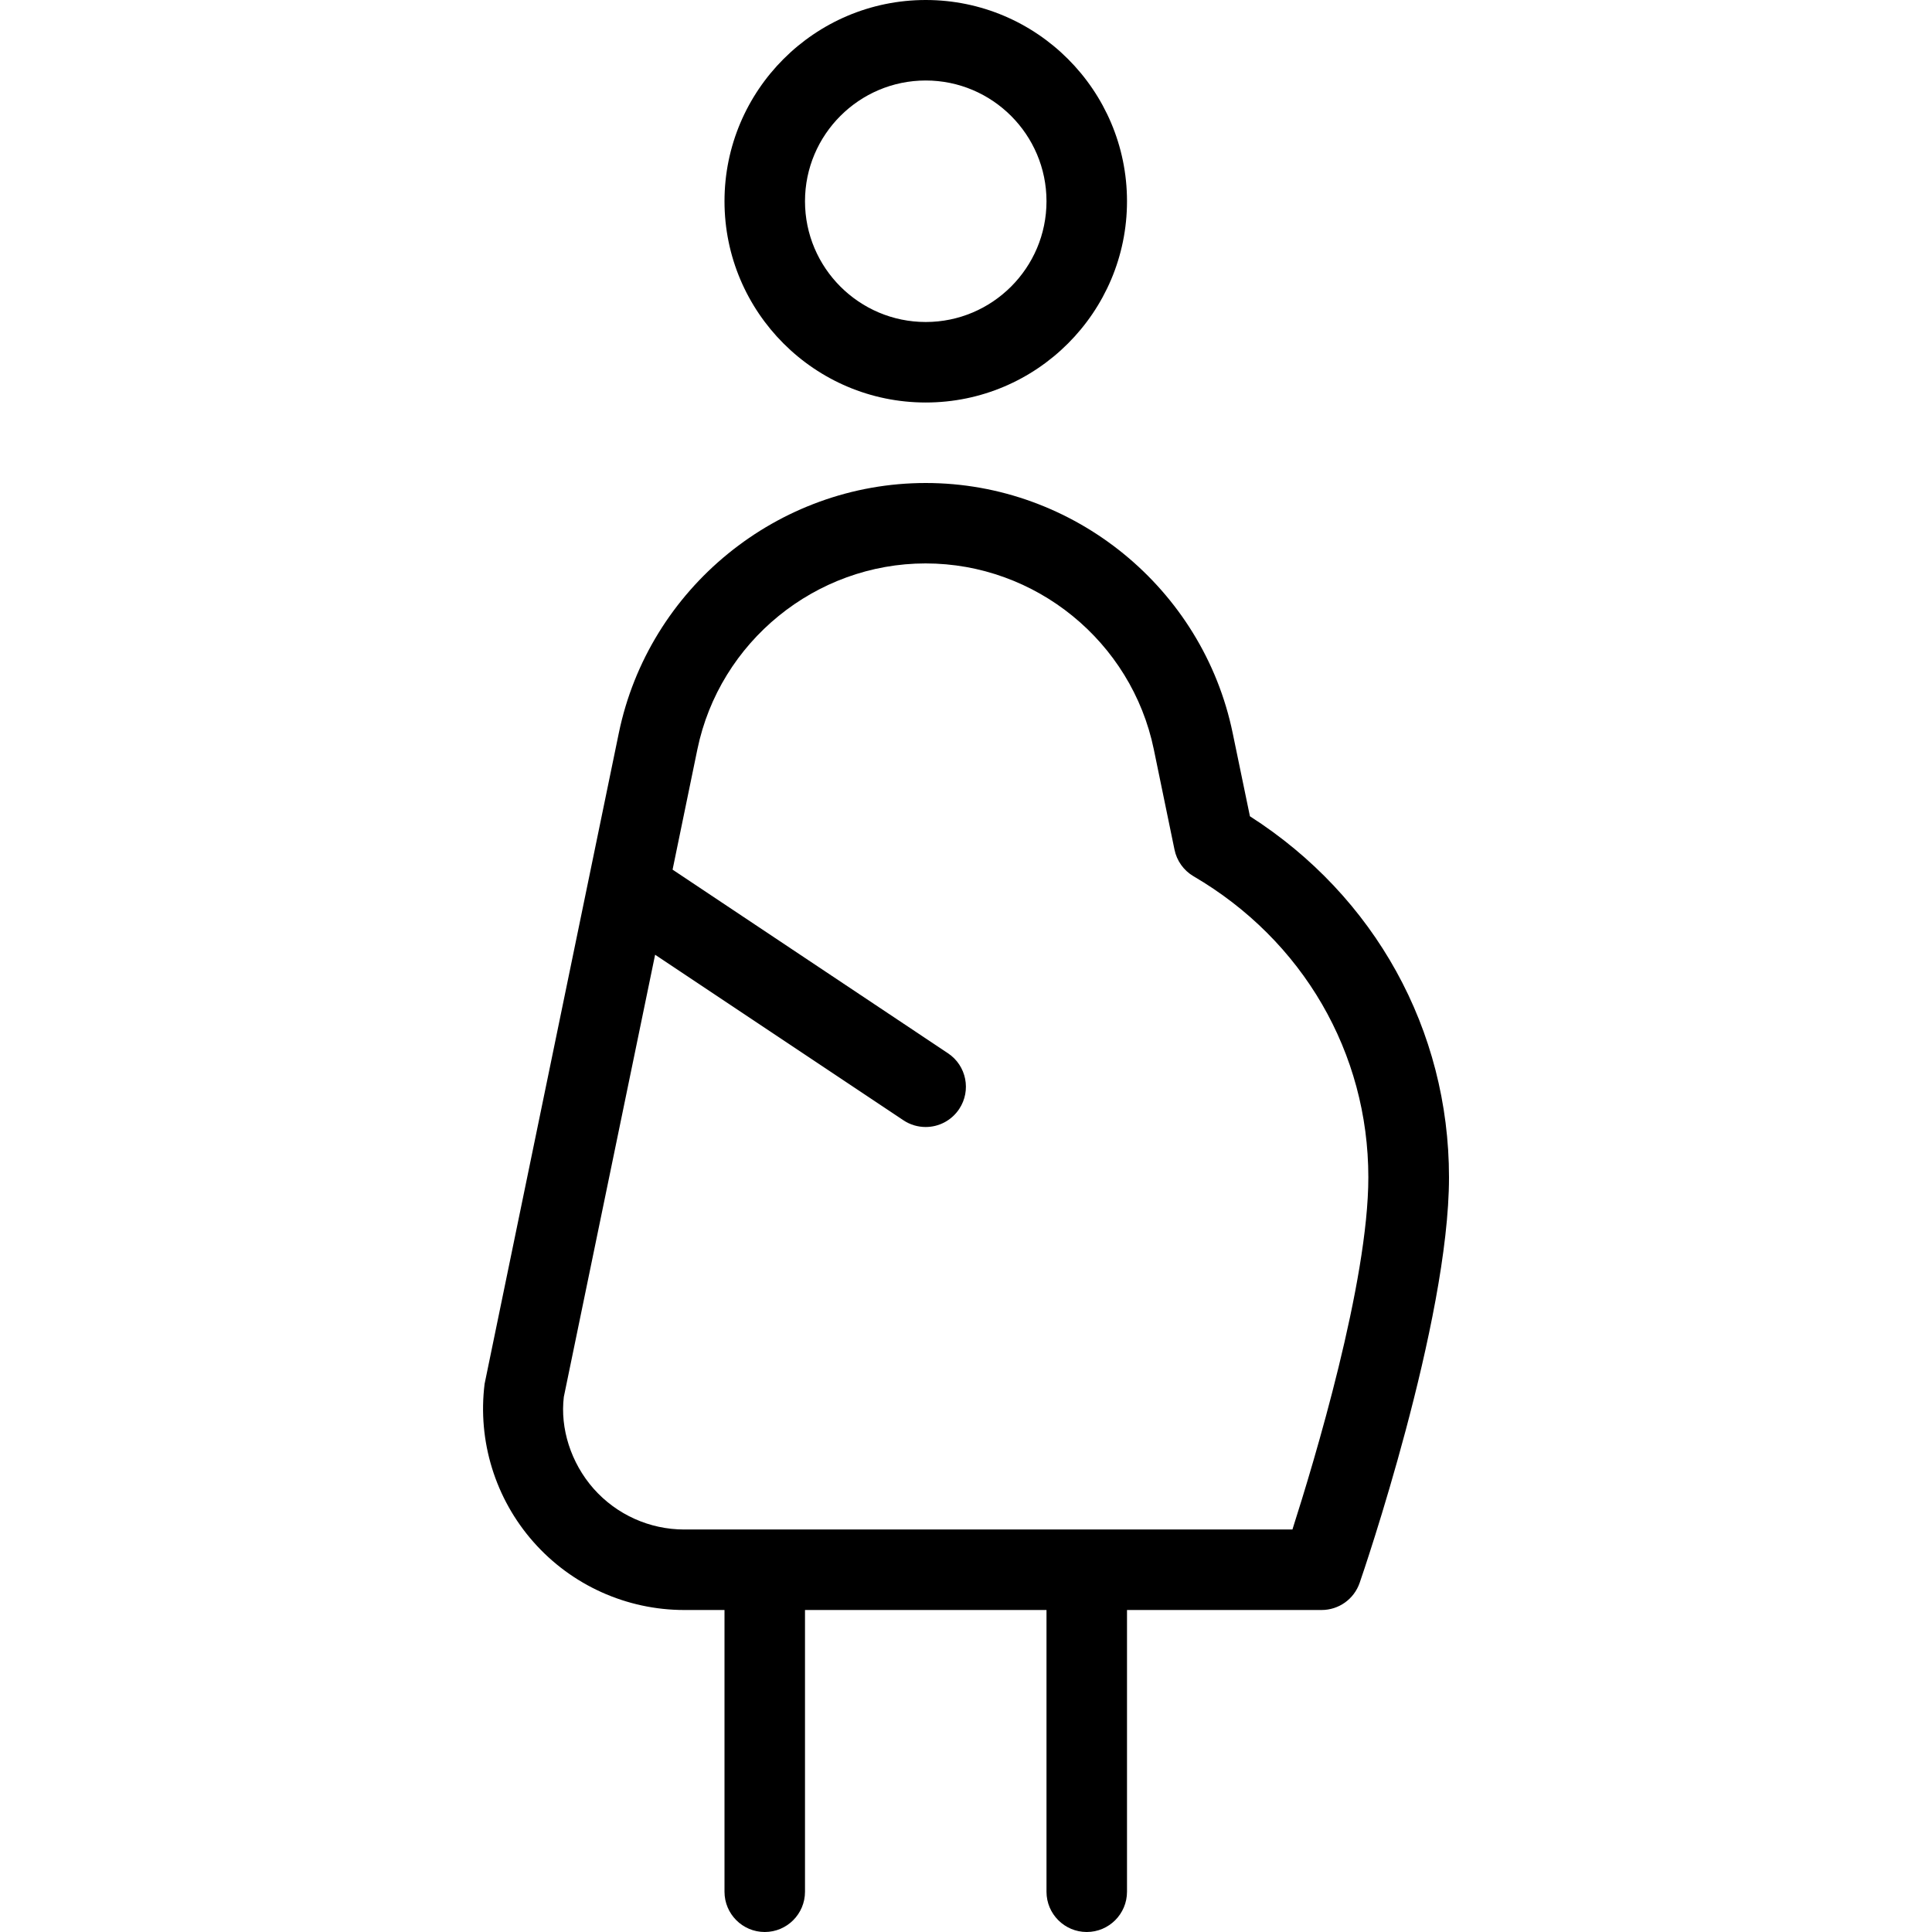 <?xml version="1.0" encoding="UTF-8"?> <svg xmlns="http://www.w3.org/2000/svg" width="512" height="512" viewBox="0 0 512 512" fill="none"> <g clip-path="url(#clip0_226_5203)"> <path d="M245.333 106.667C274.752 106.667 298.667 82.731 298.667 53.333C298.667 23.936 274.752 0 245.333 0C215.915 0 192 23.936 192 53.333C192 82.731 215.915 106.667 245.333 106.667ZM245.333 21.333C262.976 21.333 277.333 35.691 277.333 53.333C277.333 70.976 262.976 85.333 245.333 85.333C227.691 85.333 213.333 70.976 213.333 53.333C213.333 35.691 227.691 21.333 245.333 21.333ZM331.243 216.32L326.677 194.283C318.763 155.883 284.544 128 245.333 128C206.123 128 171.904 155.883 163.989 194.283L128.427 366.72C126.528 381.888 131.243 397.163 141.355 408.619C151.467 420.096 166.037 426.667 181.333 426.667H192V501.333C192 507.221 196.779 512 202.667 512C208.555 512 213.333 507.221 213.333 501.333V426.667H277.333V501.333C277.333 507.221 282.112 512 288 512C293.888 512 298.667 507.221 298.667 501.333V426.667H350.229C354.795 426.667 358.827 423.787 360.32 419.477C361.301 416.683 384 350.229 384 312C384 272.939 364.373 237.525 331.243 216.32ZM342.507 405.333H181.312C172.139 405.333 163.392 401.387 157.312 394.517C151.253 387.648 148.416 378.475 149.419 370.197L173.611 253.013L239.403 296.875C241.216 298.091 243.285 298.667 245.312 298.667C248.747 298.667 252.117 297.003 254.187 293.909C257.451 289.003 256.128 282.389 251.221 279.125L178.24 230.464L184.811 198.592C190.699 170.048 216.149 149.312 245.291 149.312C274.432 149.312 299.883 170.027 305.771 198.592L311.253 225.152C311.851 228.117 313.685 230.677 316.288 232.213C345.301 249.173 362.624 279.019 362.624 312C362.624 339.819 348.267 387.328 342.507 405.333Z" fill="black"></path> </g> <defs> <clipPath id="clip0_226_5203"> <rect width="512" height="512" fill="white"></rect> </clipPath> </defs> </svg> 